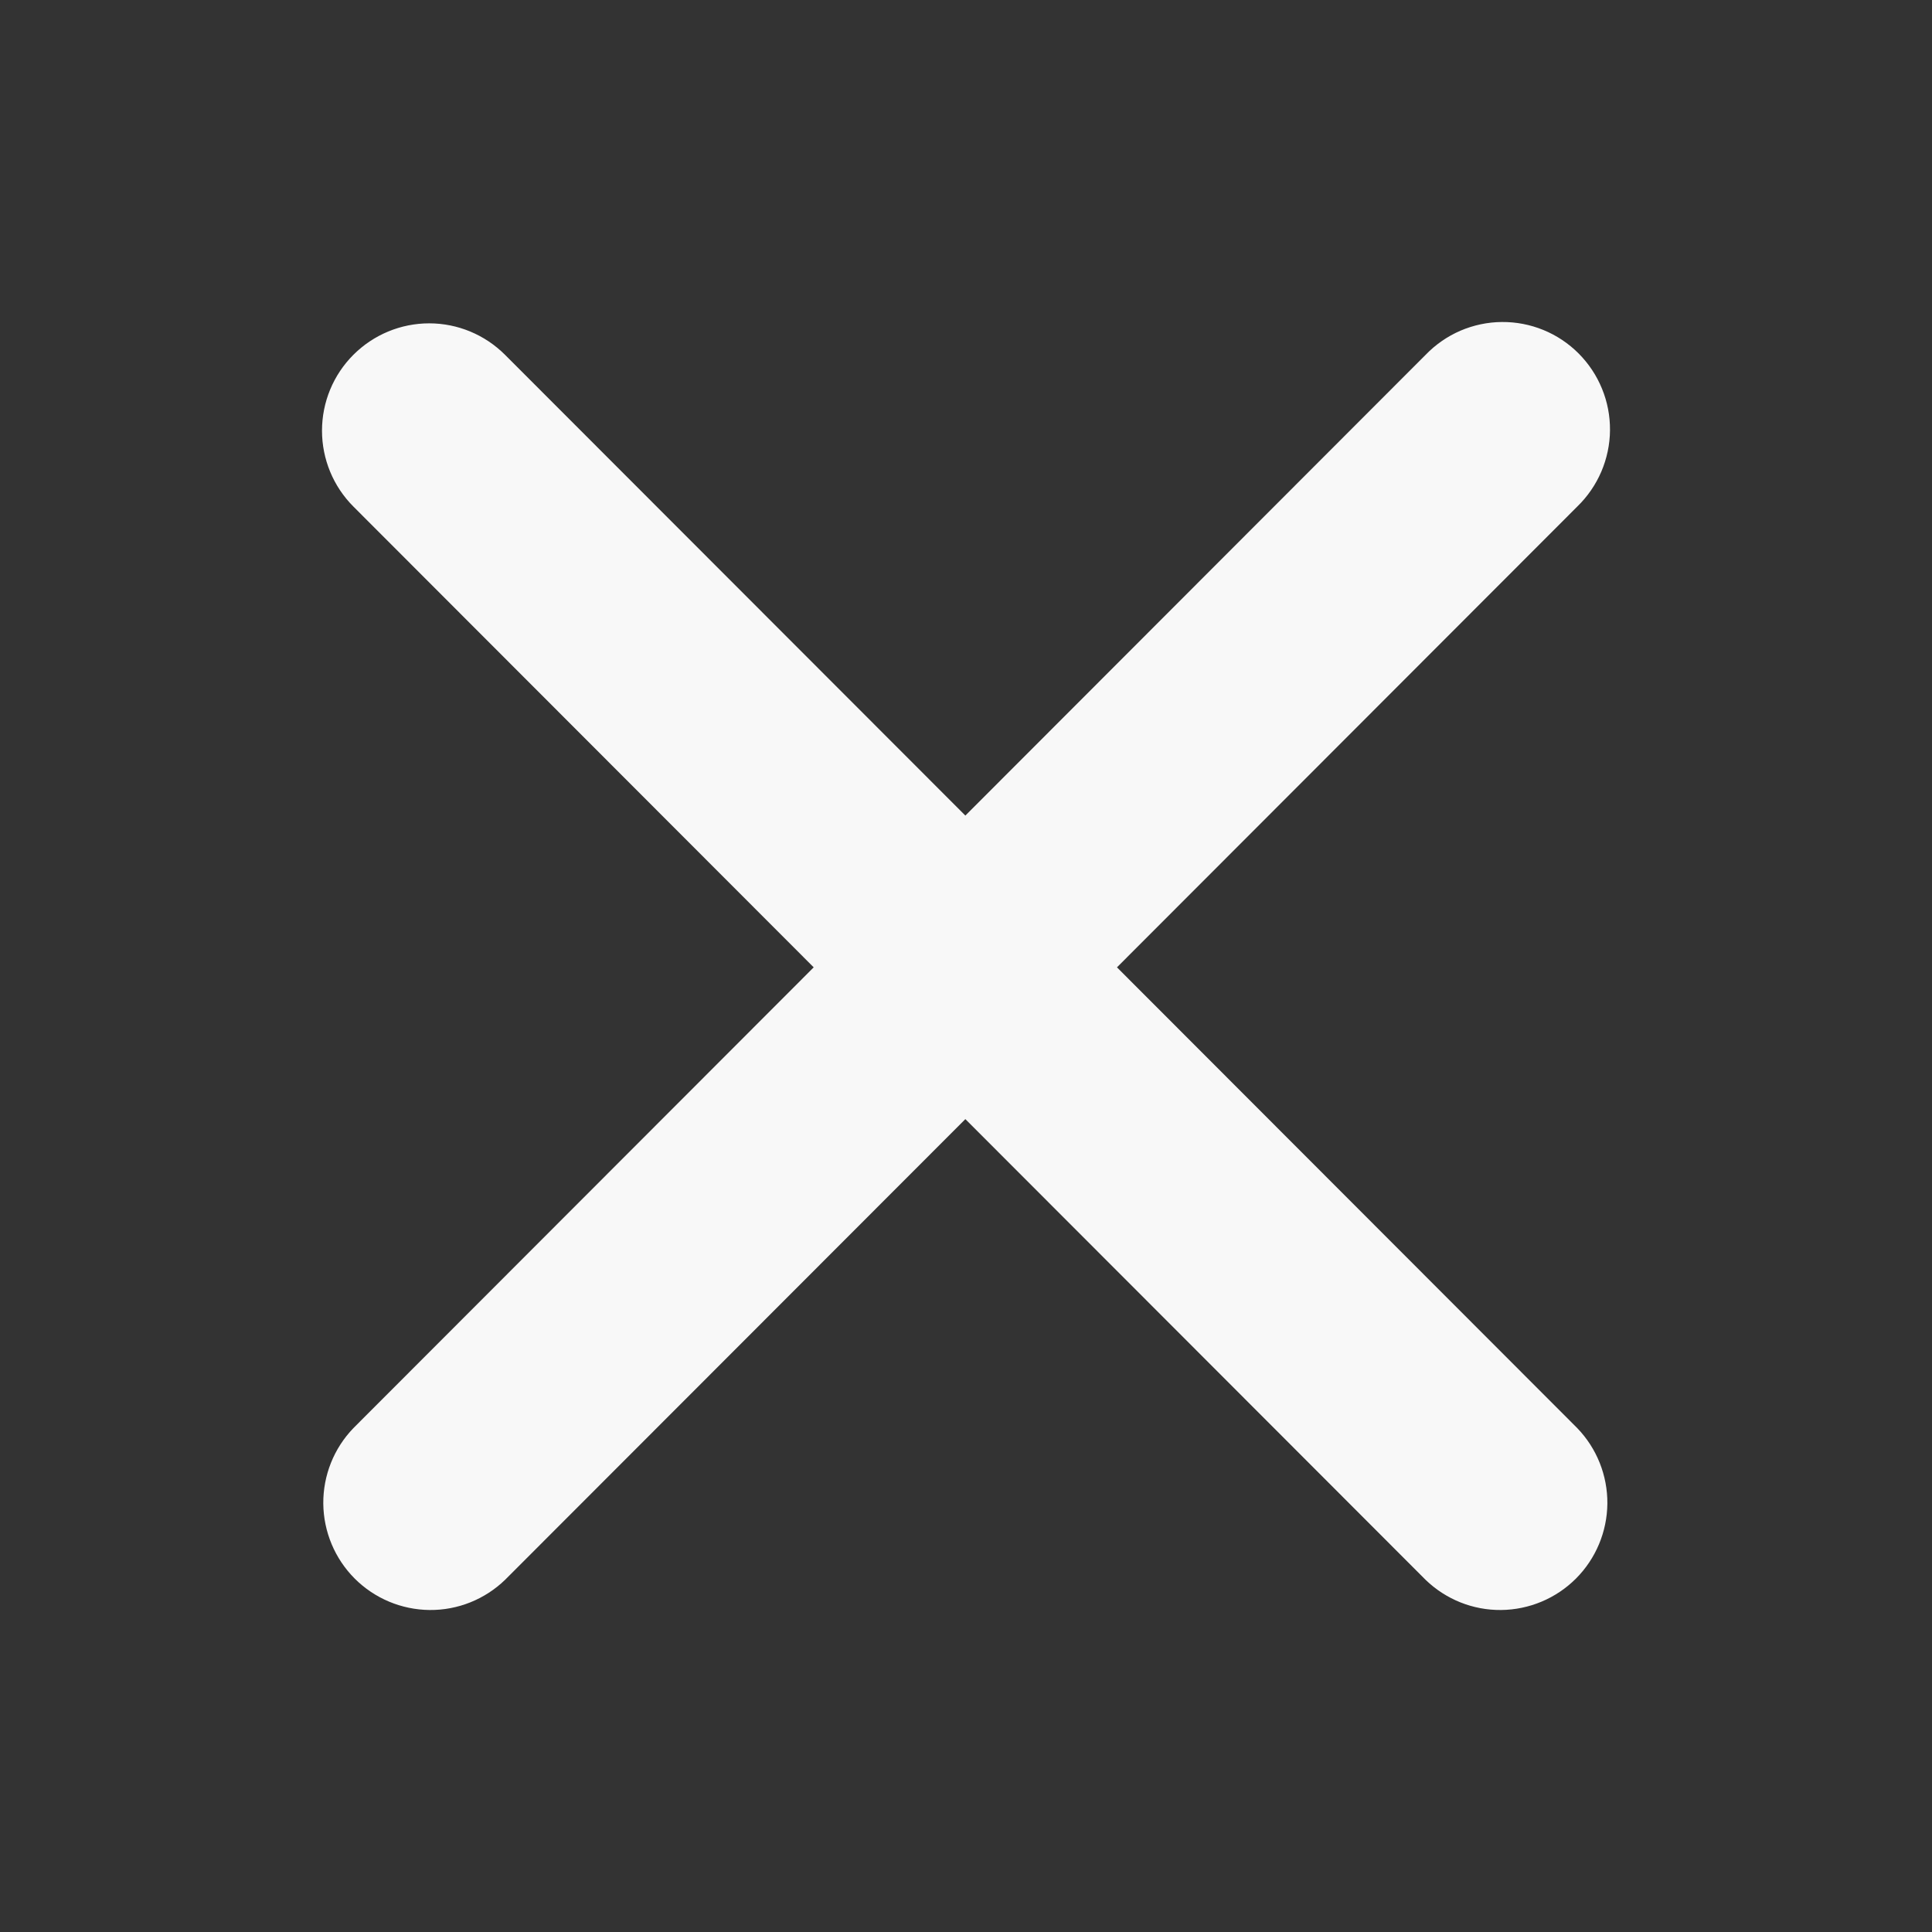<svg width="36" height="36" viewBox="0 0 36 36" fill="none" xmlns="http://www.w3.org/2000/svg">
<rect x="0" y="0" width="36" height="36" fill="#333333" stroke="none"/>
<path fill-rule="evenodd" clip-rule="evenodd" d="M6.585 6.611C6.96 6.236 7.468 6.025 7.998 6.025C8.527 6.025 9.035 6.236 9.41 6.611L17.988 15.197L26.565 6.611C26.749 6.42 26.97 6.267 27.213 6.162C27.457 6.058 27.719 6.002 27.985 6C28.25 5.998 28.513 6.048 28.759 6.149C29.004 6.249 29.227 6.398 29.415 6.586C29.602 6.774 29.751 6.997 29.851 7.243C29.952 7.488 30.002 7.752 30 8.017C29.998 8.283 29.942 8.545 29.838 8.789C29.733 9.033 29.581 9.254 29.39 9.439L20.813 18.025L29.39 26.611C29.754 26.988 29.955 27.493 29.951 28.017C29.946 28.542 29.736 29.043 29.366 29.414C28.995 29.785 28.494 29.995 27.97 30C27.446 30.005 26.942 29.803 26.565 29.439L17.988 20.853L9.41 29.439C9.033 29.803 8.529 30.005 8.005 30C7.481 29.995 6.98 29.785 6.609 29.414C6.239 29.043 6.029 28.542 6.024 28.017C6.02 27.493 6.221 26.988 6.585 26.611L15.162 18.025L6.585 9.439C6.21 9.064 6 8.555 6 8.025C6 7.494 6.21 6.986 6.585 6.611V6.611Z" fill="#F8F8F8"/>
</svg>
